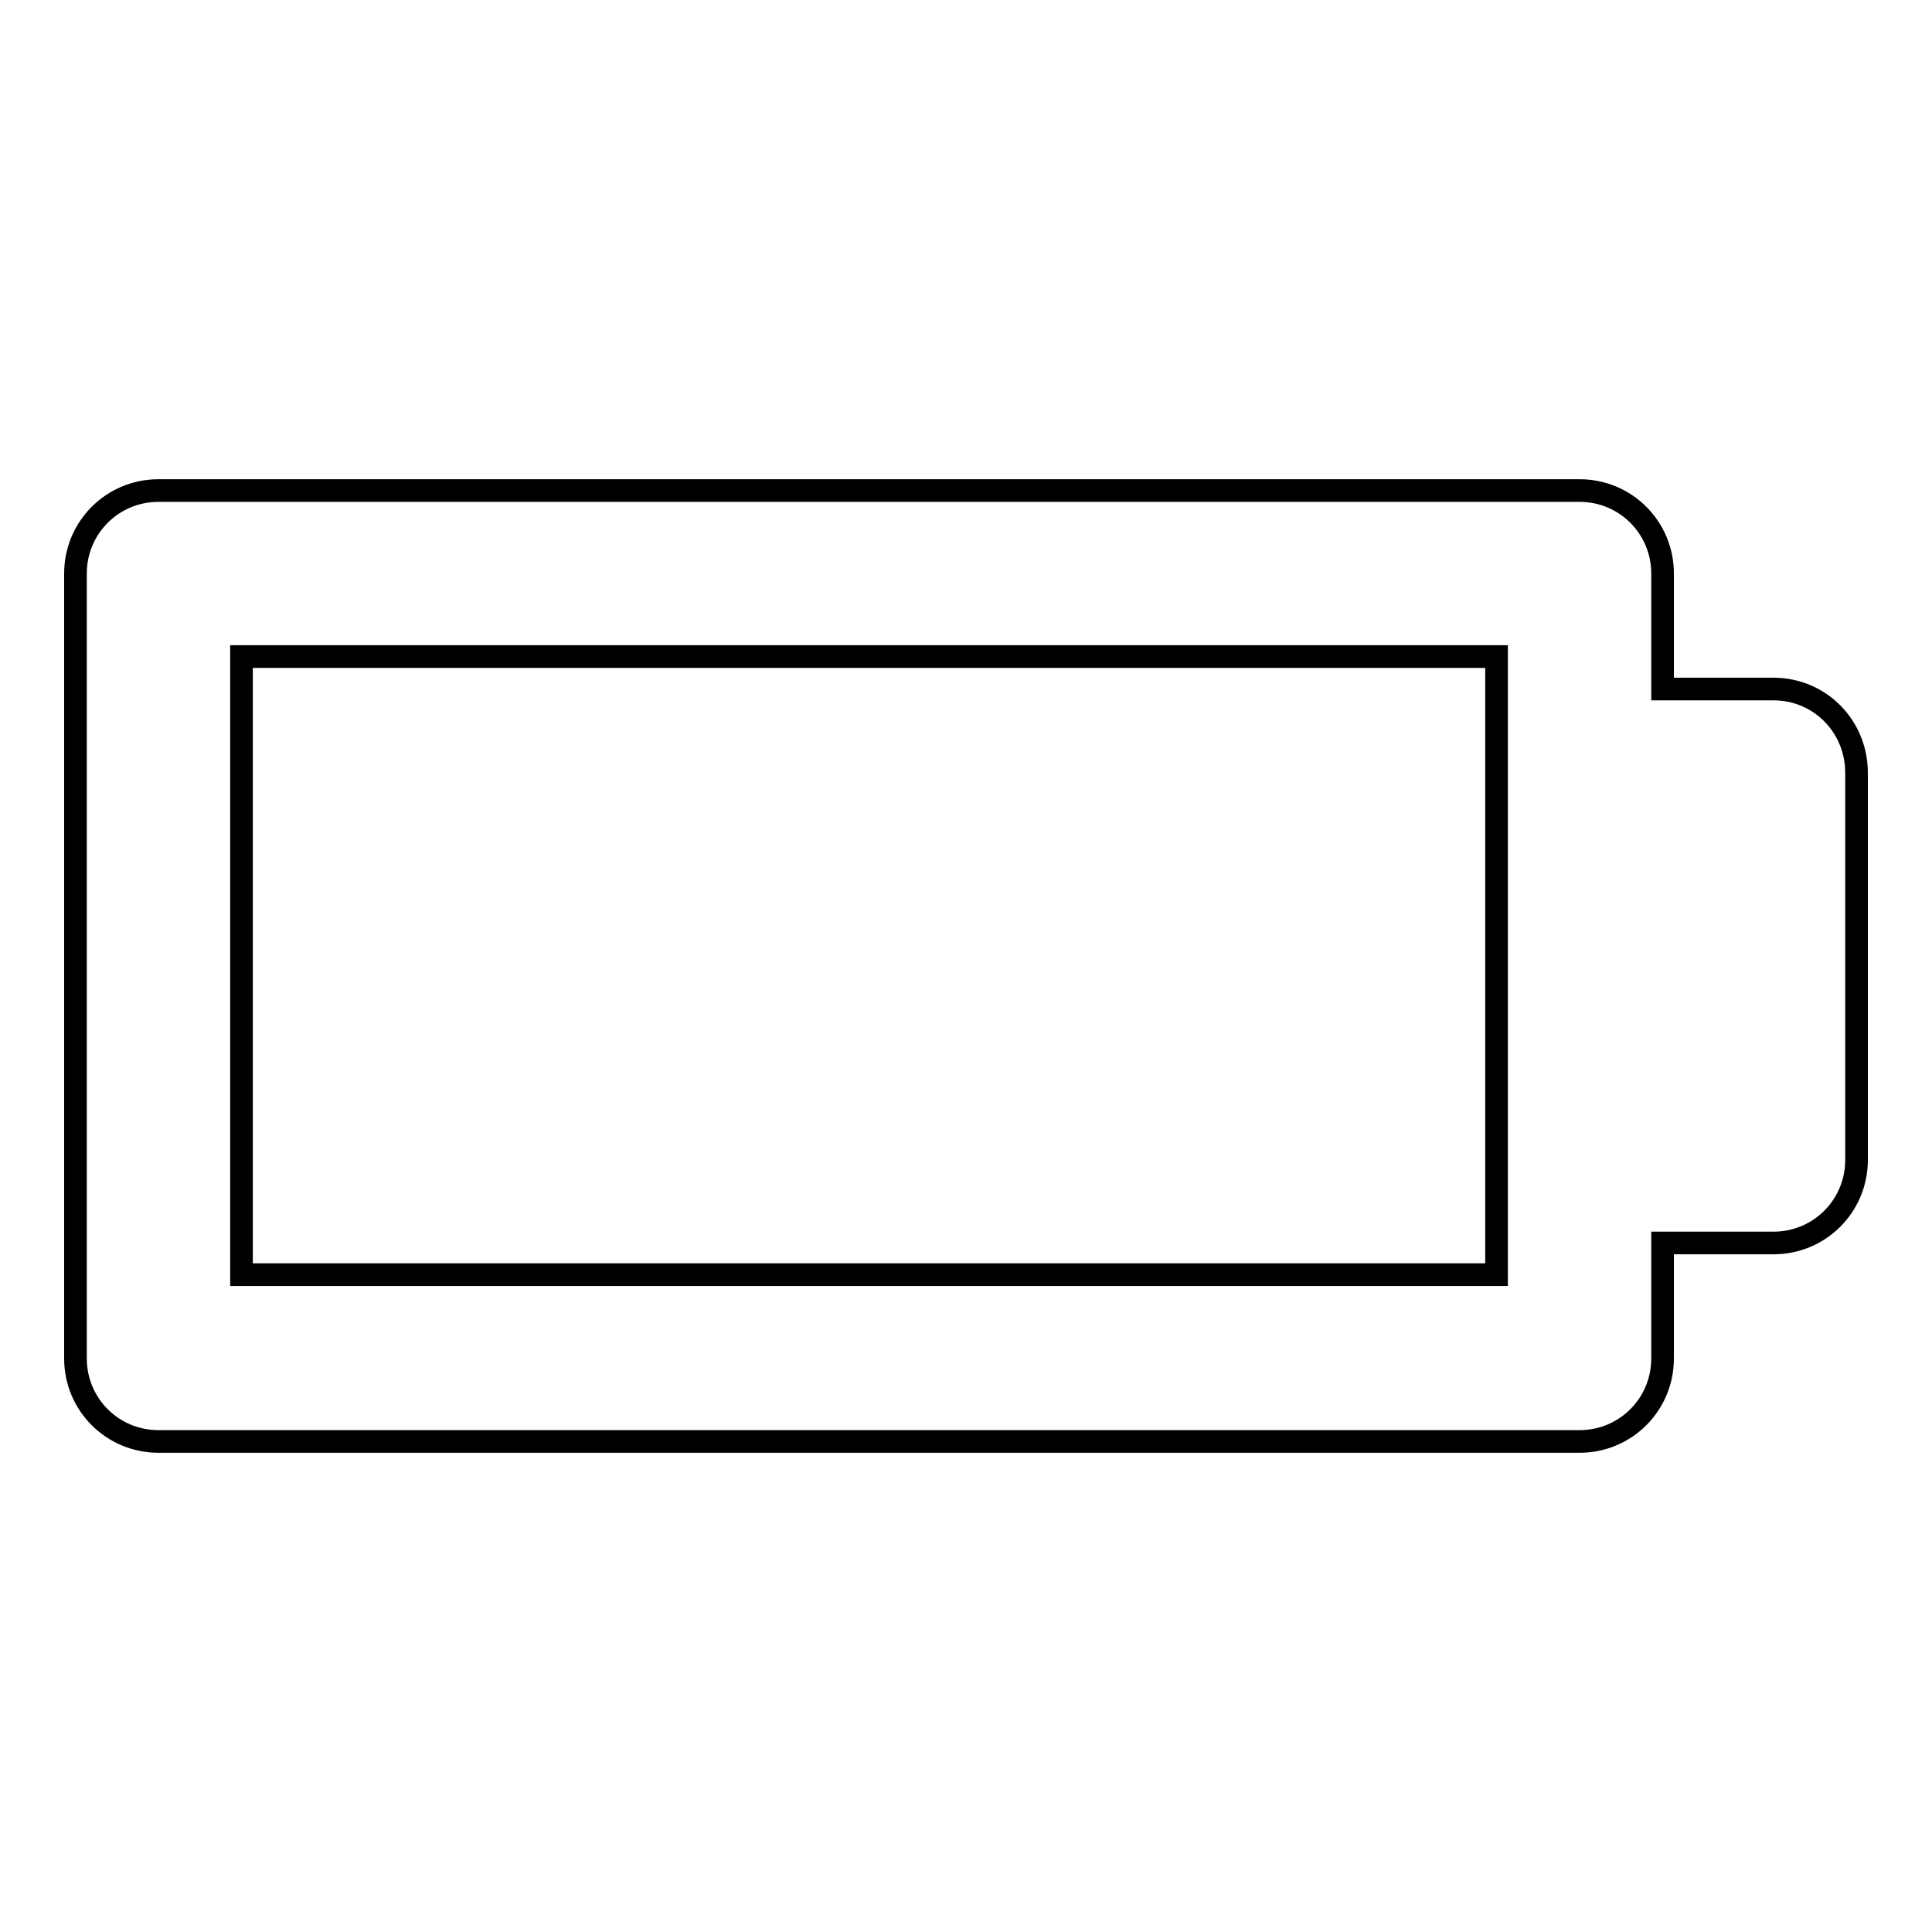 <?xml version="1.0" encoding="utf-8"?>
<!-- Svg Vector Icons : http://www.onlinewebfonts.com/icon -->
<!DOCTYPE svg PUBLIC "-//W3C//DTD SVG 1.1//EN" "http://www.w3.org/Graphics/SVG/1.1/DTD/svg11.dtd">
<svg version="1.1" xmlns="http://www.w3.org/2000/svg" xmlns:xlink="http://www.w3.org/1999/xlink" x="0px" y="0px" viewBox="0 0 256 256" enable-background="new 0 0 256 256" xml:space="preserve">
<g><g><g><path stroke-width="3" fill-opacity="0" stroke="#000000"  d="M235,91.3h-14.7V76c0-6.1-4.9-11-11-11H21c-6.1,0-11,4.9-11,11V180c0,6.1,4.9,11,11,11h188.3c6.1,0,11-4.9,11-11v-15.3H235c6.1,0,11-4.9,11-11v-51.3C246,96.2,241.1,91.3,235,91.3z M198.3,168.9H32V87h166.3V168.9z"/></g><g></g><g></g><g></g><g></g><g></g><g></g><g></g><g></g><g></g><g></g><g></g><g></g><g></g><g></g><g></g></g></g>
</svg>